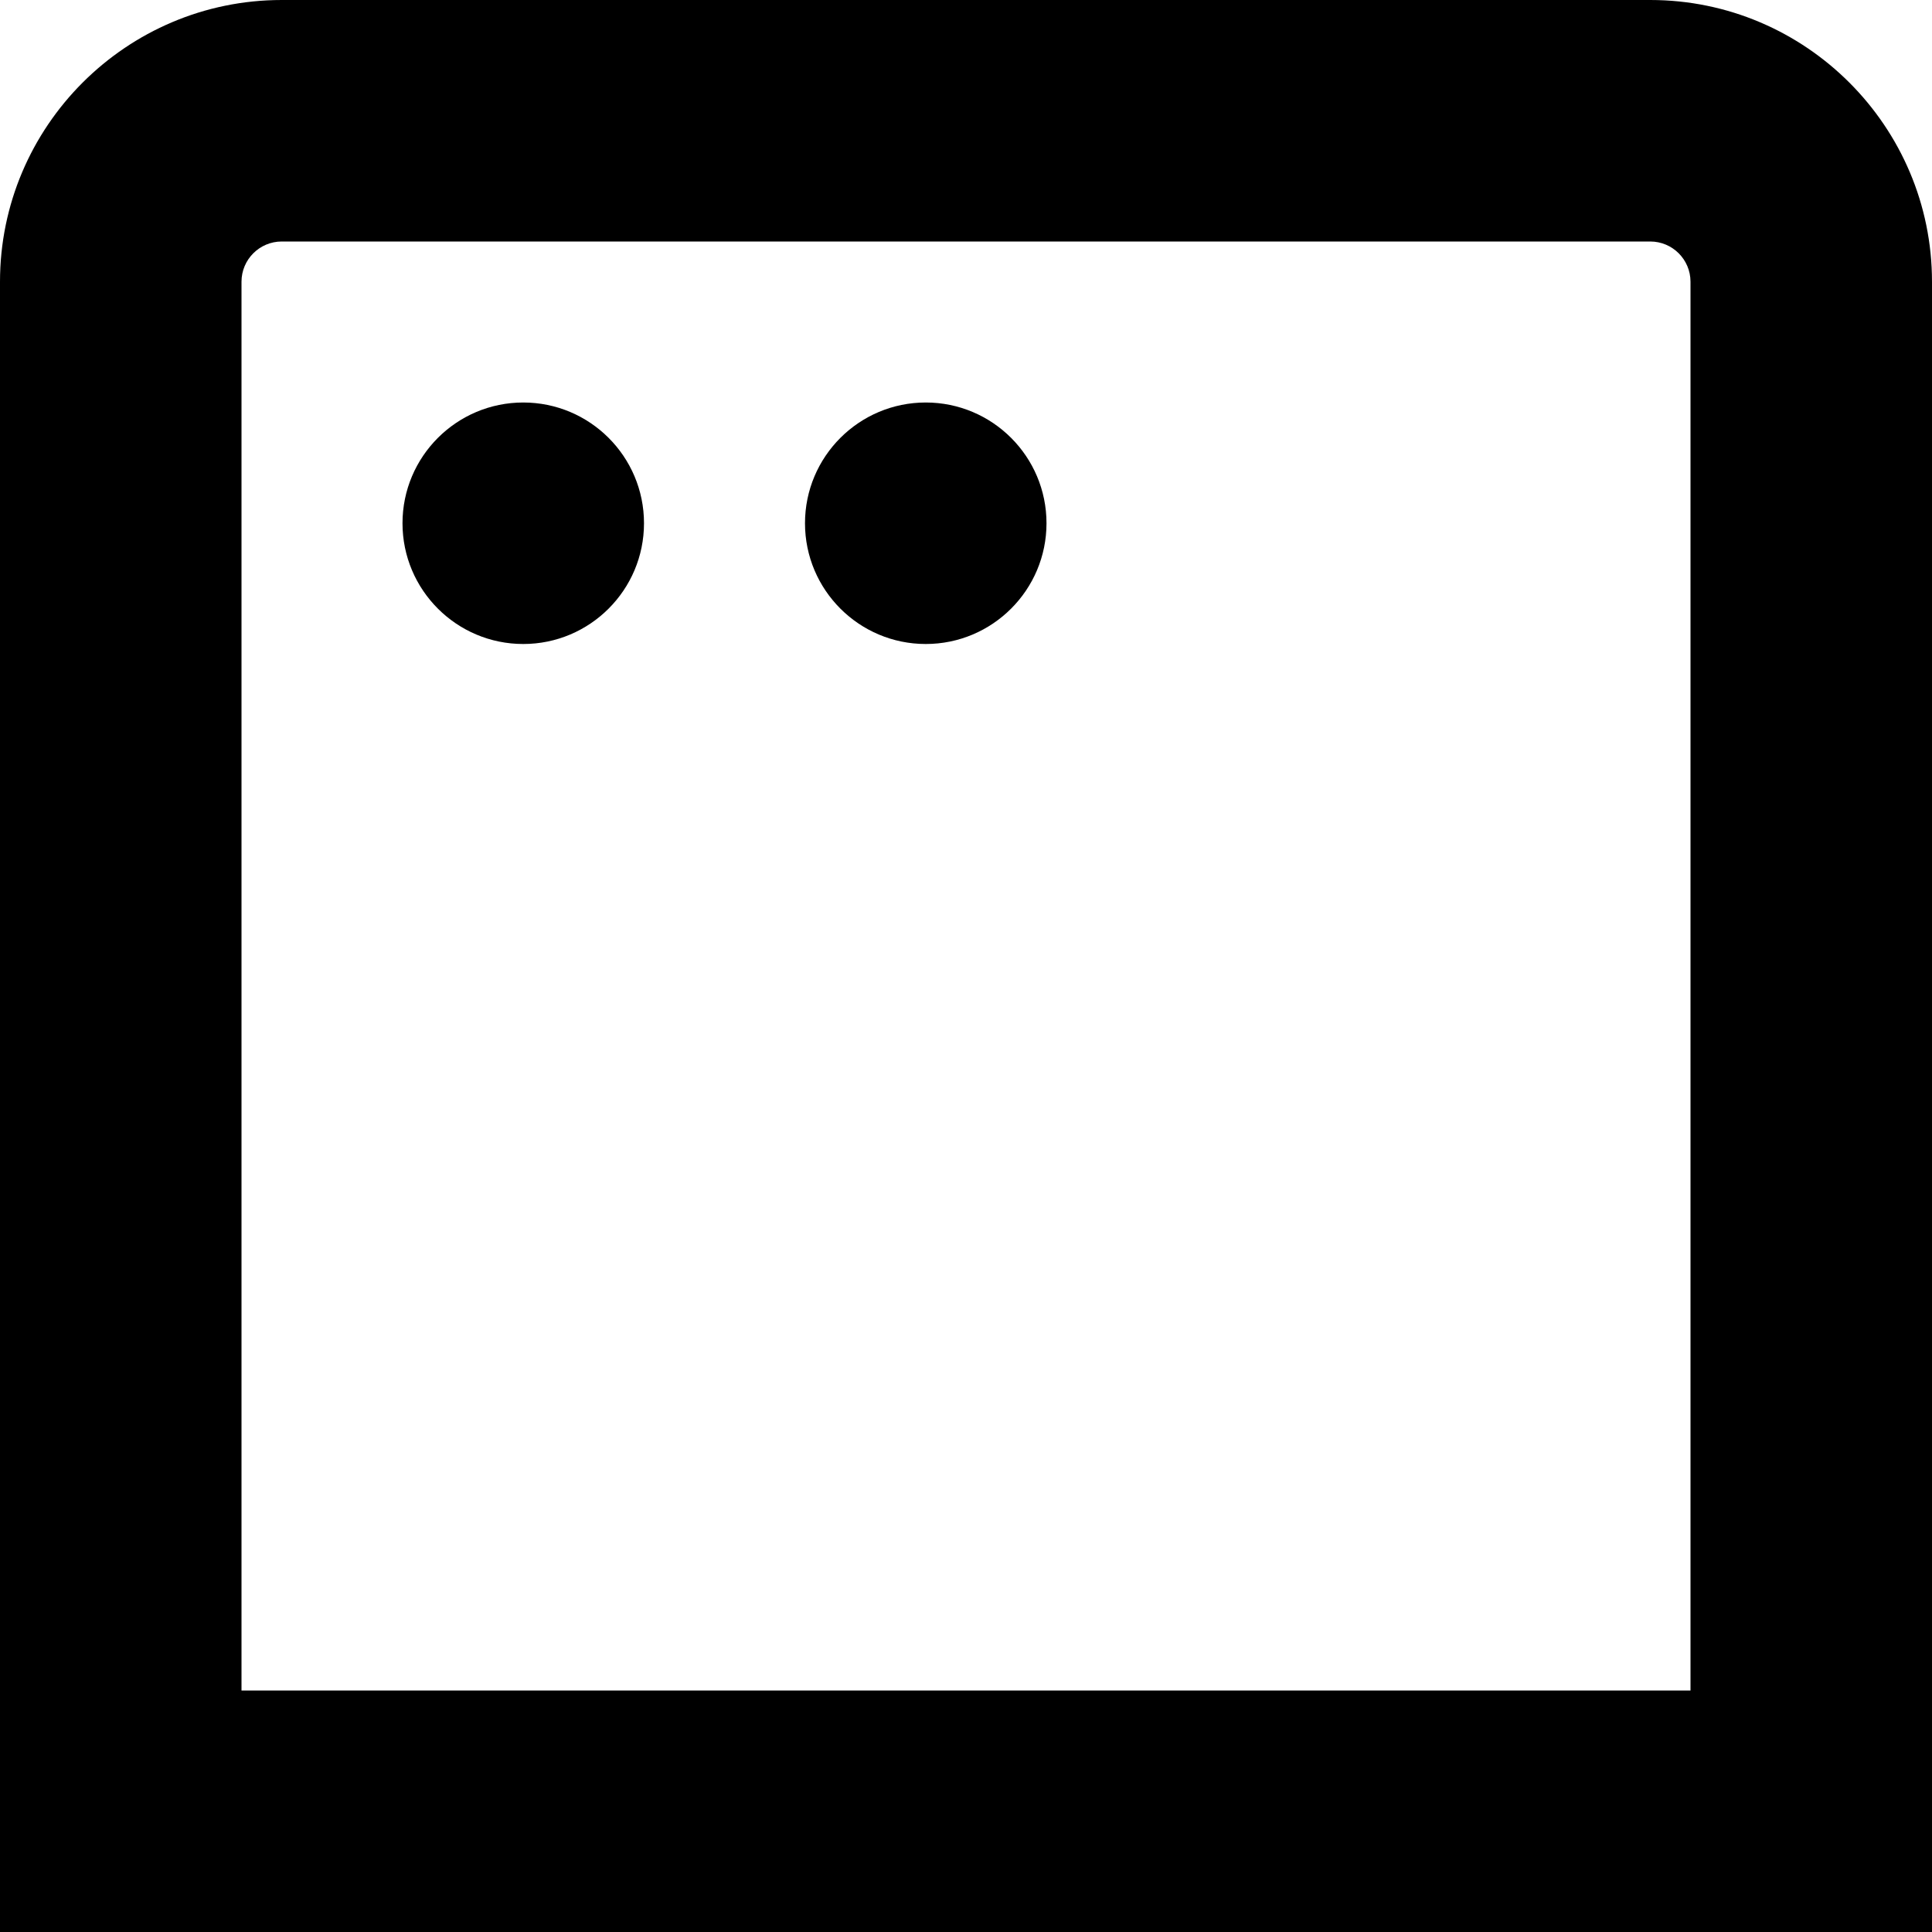 <?xml version="1.0" encoding="UTF-8"?>
<svg xmlns="http://www.w3.org/2000/svg" id="Layer_1" data-name="Layer 1" viewBox="0 0 24 24" width="512" height="512"><path d="M8,6.5c0,.828-.672,1.5-1.5,1.5s-1.5-.672-1.5-1.5,.672-1.5,1.5-1.5,1.5,.672,1.5,1.5Zm3.5-1.5c-.828,0-1.5,.672-1.5,1.5s.672,1.5,1.5,1.5,1.5-.672,1.5-1.5-.672-1.5-1.5-1.5Zm12.5-1.5c0-1.93-1.57-3.5-3.5-3.5H3.5C1.57,0,0,1.57,0,3.5V24H24V3.5ZM3,3.5c0-.276,.224-.5,.5-.5H20.5c.276,0,.5,.224,.5,.5V21H3V3.5Z"/></svg>
